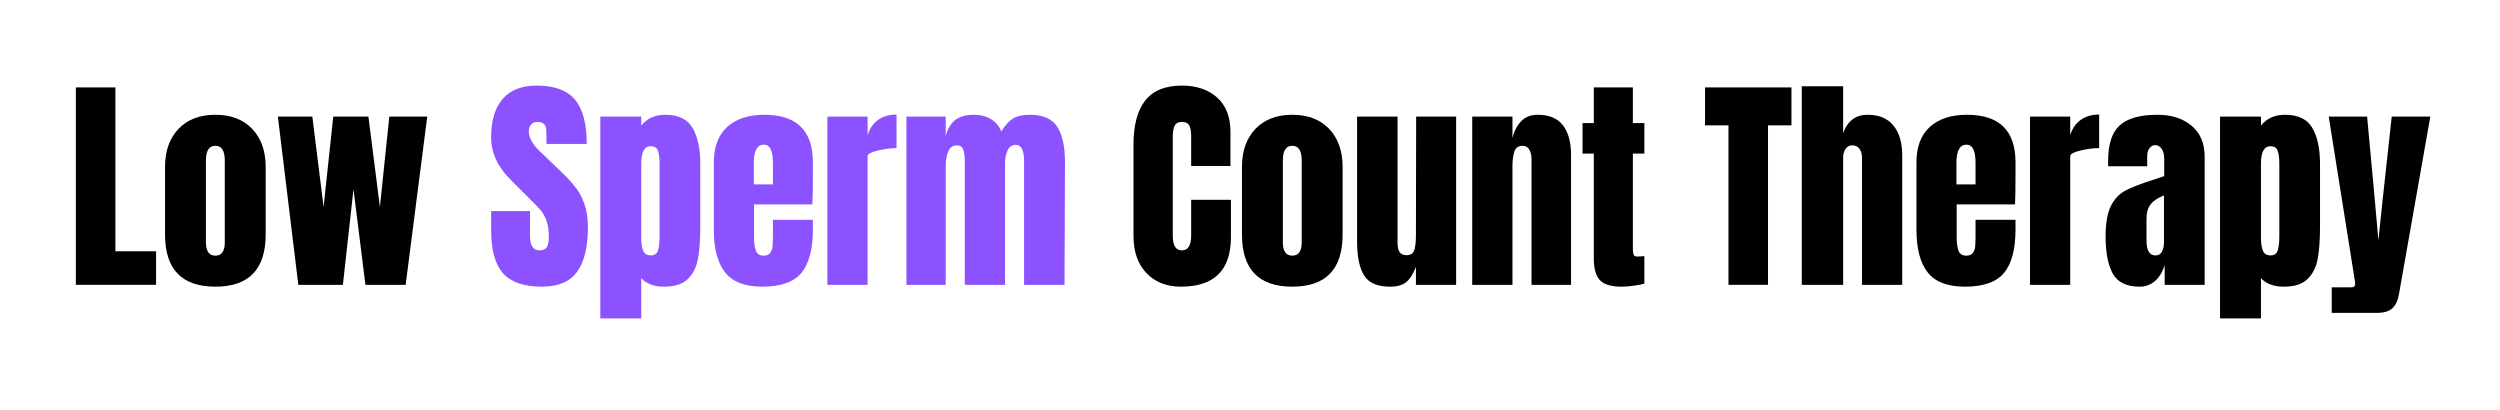 <svg xmlns="http://www.w3.org/2000/svg" xmlns:xlink="http://www.w3.org/1999/xlink" width="2500" viewBox="0 0 1874.88 307.5" height="410" preserveAspectRatio="xMidYMid meet"><defs><g></g></defs><g fill="#000000" fill-opacity="1"><g transform="translate(50.286, 213.626)"><g><path d="M 6.547 0 L 6.547 -148.062 L 36.203 -148.062 L 36.203 -25.172 L 66.703 -25.172 L 66.703 0 Z M 6.547 0 "></path></g></g></g><g fill="#000000" fill-opacity="1"><g transform="translate(118.713, 213.626)"><g><path d="M 42.75 1.375 C 17.582 1.375 5 -11.664 5 -37.75 L 5 -88.422 C 5 -100.367 8.359 -109.875 15.078 -116.938 C 21.805 -124.008 31.031 -127.547 42.75 -127.547 C 54.469 -127.547 63.688 -124.008 70.406 -116.938 C 77.125 -109.875 80.484 -100.367 80.484 -88.422 L 80.484 -37.75 C 80.484 -11.664 67.906 1.375 42.75 1.375 Z M 42.75 -21.891 C 45.156 -21.891 46.93 -22.75 48.078 -24.469 C 49.234 -26.195 49.812 -28.555 49.812 -31.547 L 49.812 -93.25 C 49.812 -100.602 47.457 -104.281 42.75 -104.281 C 38.031 -104.281 35.672 -100.602 35.672 -93.25 L 35.672 -31.547 C 35.672 -28.555 36.242 -26.195 37.391 -24.469 C 38.547 -22.75 40.332 -21.891 42.75 -21.891 Z M 42.75 -21.891 "></path></g></g></g><g fill="#000000" fill-opacity="1"><g transform="translate(204.376, 213.626)"><g><path d="M 19.297 0 L 3.969 -126.172 L 29.812 -126.172 L 38.266 -58.438 L 45.5 -126.172 L 71.875 -126.172 L 80.484 -58.438 L 87.562 -126.172 L 116 -126.172 L 99.797 0 L 69.641 0 L 60.672 -71.703 L 52.734 0 Z M 19.297 0 "></path></g></g></g><g fill="#000000" fill-opacity="1"><g transform="translate(324.339, 213.626)"><g></g></g></g><g fill="#8c52ff" fill-opacity="1"><g transform="translate(364.681, 213.626)"><g><path d="M 41.719 1.375 C 28.27 1.375 18.555 -1.953 12.578 -8.609 C 6.609 -15.273 3.625 -26.02 3.625 -40.844 L 3.625 -55.328 L 32.75 -55.328 L 32.75 -36.891 C 32.75 -29.535 35.102 -25.859 39.812 -25.859 C 42.457 -25.859 44.297 -26.629 45.328 -28.172 C 46.359 -29.723 46.875 -32.336 46.875 -36.016 C 46.875 -40.848 46.301 -44.844 45.156 -48 C 44.008 -51.156 42.547 -53.797 40.766 -55.922 C 38.984 -58.055 35.797 -61.363 31.203 -65.844 L 18.438 -78.594 C 8.562 -88.25 3.625 -98.938 3.625 -110.656 C 3.625 -123.289 6.523 -132.91 12.328 -139.516 C 18.129 -146.129 26.602 -149.438 37.75 -149.438 C 51.07 -149.438 60.664 -145.898 66.531 -138.828 C 72.395 -131.766 75.328 -120.707 75.328 -105.656 L 45.156 -105.656 L 44.984 -115.828 C 44.984 -117.773 44.438 -119.32 43.344 -120.469 C 42.258 -121.625 40.738 -122.203 38.781 -122.203 C 36.477 -122.203 34.754 -121.566 33.609 -120.297 C 32.461 -119.035 31.891 -117.316 31.891 -115.141 C 31.891 -110.305 34.645 -105.305 40.156 -100.141 L 57.391 -83.594 C 61.41 -79.688 64.742 -75.977 67.391 -72.469 C 70.035 -68.969 72.16 -64.832 73.766 -60.062 C 75.379 -55.301 76.188 -49.645 76.188 -43.094 C 76.188 -28.5 73.516 -17.438 68.172 -9.906 C 62.828 -2.383 54.008 1.375 41.719 1.375 Z M 41.719 1.375 "></path></g></g></g><g fill="#8c52ff" fill-opacity="1"><g transform="translate(444.139, 213.626)"><g><path d="M 6.031 -126.172 L 36.719 -126.172 L 36.719 -119.438 C 41.082 -124.844 47.113 -127.547 54.812 -127.547 C 64.57 -127.547 71.379 -124.27 75.234 -117.719 C 79.086 -111.164 81.016 -102.086 81.016 -90.484 L 81.016 -43.781 C 81.016 -33.895 80.438 -25.82 79.281 -19.562 C 78.133 -13.301 75.609 -8.242 71.703 -4.391 C 67.797 -0.547 61.879 1.375 53.953 1.375 C 46.367 1.375 40.625 -0.75 36.719 -5 L 36.719 25.172 L 6.031 25.172 Z M 43.953 -22.062 C 46.711 -22.062 48.492 -23.32 49.297 -25.844 C 50.098 -28.375 50.5 -32.055 50.5 -36.891 L 50.5 -90.484 C 50.5 -94.848 50.098 -98.18 49.297 -100.484 C 48.492 -102.785 46.656 -103.938 43.781 -103.938 C 39.07 -103.938 36.719 -99.566 36.719 -90.828 L 36.719 -35.5 C 36.719 -31.25 37.203 -27.945 38.172 -25.594 C 39.148 -23.238 41.078 -22.062 43.953 -22.062 Z M 43.953 -22.062 "></path></g></g></g><g fill="#8c52ff" fill-opacity="1"><g transform="translate(530.319, 213.626)"><g><path d="M 41.359 1.375 C 28.379 1.375 19.07 -2.188 13.438 -9.312 C 7.812 -16.438 5 -27.062 5 -41.188 L 5 -91.875 C 5 -103.477 8.328 -112.32 14.984 -118.406 C 21.648 -124.5 30.961 -127.547 42.922 -127.547 C 67.16 -127.547 79.281 -115.656 79.281 -91.875 L 79.281 -82.734 C 79.281 -73.535 79.164 -66.066 78.938 -60.328 L 35.156 -60.328 L 35.156 -35.844 C 35.156 -31.477 35.613 -28.062 36.531 -25.594 C 37.457 -23.125 39.414 -21.891 42.406 -21.891 C 44.695 -21.891 46.332 -22.578 47.312 -23.953 C 48.289 -25.336 48.863 -26.922 49.031 -28.703 C 49.207 -30.484 49.297 -33.098 49.297 -36.547 L 49.297 -48.781 L 79.281 -48.781 L 79.281 -41.531 C 79.281 -26.832 76.438 -16.004 70.75 -9.047 C 65.062 -2.098 55.266 1.375 41.359 1.375 Z M 49.297 -75.328 L 49.297 -91.516 C 49.297 -100.598 47.055 -105.141 42.578 -105.141 C 37.516 -105.141 34.984 -100.598 34.984 -91.516 L 34.984 -75.328 Z M 49.297 -75.328 "></path></g></g></g><g fill="#8c52ff" fill-opacity="1"><g transform="translate(614.431, 213.626)"><g><path d="M 6.031 -126.172 L 36.203 -126.172 L 36.203 -112.203 C 37.691 -117.148 40.301 -120.973 44.031 -123.672 C 47.77 -126.367 52.395 -127.719 57.906 -127.719 L 57.906 -102.547 C 53.656 -102.547 48.973 -101.941 43.859 -100.734 C 38.754 -99.535 36.203 -98.129 36.203 -96.516 L 36.203 0 L 6.031 0 Z M 6.031 -126.172 "></path></g></g></g><g fill="#8c52ff" fill-opacity="1"><g transform="translate(673.723, 213.626)"><g><path d="M 6.031 -126.172 L 35.5 -126.172 L 35.5 -111.516 C 36.883 -116.922 39.242 -120.941 42.578 -123.578 C 45.91 -126.223 50.617 -127.547 56.703 -127.547 C 61.648 -127.547 65.93 -126.426 69.547 -124.188 C 73.16 -121.945 75.719 -118.875 77.219 -114.969 C 79.75 -119.332 82.562 -122.52 85.656 -124.531 C 88.758 -126.539 93.07 -127.547 98.594 -127.547 C 108.469 -127.547 115.328 -124.531 119.172 -118.5 C 123.023 -112.469 124.953 -103.707 124.953 -92.219 L 124.609 0 L 94.281 0 L 94.281 -92.734 C 94.281 -100.891 92.211 -104.969 88.078 -104.969 C 85.203 -104.969 83.129 -103.555 81.859 -100.734 C 80.598 -97.922 79.969 -94.562 79.969 -90.656 L 79.969 0 L 49.812 0 L 49.812 -92.734 C 49.812 -96.297 49.438 -99.164 48.688 -101.344 C 47.945 -103.531 46.367 -104.625 43.953 -104.625 C 40.848 -104.625 38.66 -103.098 37.391 -100.047 C 36.129 -97.004 35.5 -93.359 35.5 -89.109 L 35.5 0 L 6.031 0 Z M 6.031 -126.172 "></path></g></g></g><g fill="#000000" fill-opacity="1"><g transform="translate(804.38, 213.626)"><g></g></g></g><g fill="#000000" fill-opacity="1"><g transform="translate(844.712, 213.626)"><g><path d="M 41.016 1.375 C 30.211 1.375 21.566 -2.008 15.078 -8.781 C 8.586 -15.562 5.344 -24.875 5.344 -36.719 L 5.344 -104.969 C 5.344 -119.676 8.27 -130.766 14.125 -138.234 C 19.988 -145.703 29.188 -149.438 41.719 -149.438 C 52.625 -149.438 61.41 -146.445 68.078 -140.469 C 74.742 -134.5 78.078 -125.883 78.078 -114.625 L 78.078 -89.109 L 48.609 -89.109 L 48.609 -111 C 48.609 -115.25 48.086 -118.176 47.047 -119.781 C 46.016 -121.395 44.238 -122.203 41.719 -122.203 C 39.07 -122.203 37.258 -121.281 36.281 -119.438 C 35.301 -117.602 34.812 -114.906 34.812 -111.344 L 34.812 -37.062 C 34.812 -33.156 35.383 -30.312 36.531 -28.531 C 37.688 -26.75 39.414 -25.859 41.719 -25.859 C 46.312 -25.859 48.609 -29.594 48.609 -37.062 L 48.609 -63.766 L 78.422 -63.766 L 78.422 -35.844 C 78.422 -11.031 65.953 1.375 41.016 1.375 Z M 41.016 1.375 "></path></g></g></g><g fill="#000000" fill-opacity="1"><g transform="translate(926.411, 213.626)"><g><path d="M 42.75 1.375 C 17.582 1.375 5 -11.664 5 -37.75 L 5 -88.422 C 5 -100.367 8.359 -109.875 15.078 -116.938 C 21.805 -124.008 31.031 -127.547 42.75 -127.547 C 54.469 -127.547 63.688 -124.008 70.406 -116.938 C 77.125 -109.875 80.484 -100.367 80.484 -88.422 L 80.484 -37.75 C 80.484 -11.664 67.906 1.375 42.75 1.375 Z M 42.75 -21.891 C 45.156 -21.891 46.93 -22.75 48.078 -24.469 C 49.234 -26.195 49.812 -28.555 49.812 -31.547 L 49.812 -93.25 C 49.812 -100.602 47.457 -104.281 42.75 -104.281 C 38.031 -104.281 35.672 -100.602 35.672 -93.25 L 35.672 -31.547 C 35.672 -28.555 36.242 -26.195 37.391 -24.469 C 38.547 -22.75 40.332 -21.891 42.75 -21.891 Z M 42.75 -21.891 "></path></g></g></g><g fill="#000000" fill-opacity="1"><g transform="translate(1012.074, 213.626)"><g><path d="M 30.328 1.375 C 20.91 1.375 14.445 -1.438 10.938 -7.062 C 7.438 -12.695 5.688 -21.086 5.688 -32.234 L 5.688 -126.172 L 36.016 -126.172 L 36.016 -38.266 C 36.016 -37.461 36.016 -35.305 36.016 -31.797 C 36.016 -28.297 36.562 -25.828 37.656 -24.391 C 38.75 -22.953 40.445 -22.234 42.75 -22.234 C 45.852 -22.234 47.805 -23.523 48.609 -26.109 C 49.41 -28.691 49.812 -32.398 49.812 -37.234 L 49.812 -38.266 L 49.984 -126.172 L 79.969 -126.172 L 79.969 0 L 49.812 0 L 49.812 -13.438 C 47.738 -8.156 45.32 -4.363 42.562 -2.062 C 39.812 0.227 35.734 1.375 30.328 1.375 Z M 30.328 1.375 "></path></g></g></g><g fill="#000000" fill-opacity="1"><g transform="translate(1098.082, 213.626)"><g><path d="M 6.031 -126.172 L 36.203 -126.172 L 36.203 -110.141 C 37.461 -115.305 39.645 -119.5 42.75 -122.719 C 45.852 -125.938 49.988 -127.547 55.156 -127.547 C 63.656 -127.547 69.941 -124.93 74.016 -119.703 C 78.098 -114.473 80.141 -107.035 80.141 -97.391 L 80.141 0 L 50.5 0 L 50.5 -94.281 C 50.5 -97.039 49.953 -99.395 48.859 -101.344 C 47.766 -103.301 46.07 -104.281 43.781 -104.281 C 40.676 -104.281 38.633 -102.867 37.656 -100.047 C 36.688 -97.234 36.203 -93.473 36.203 -88.766 L 36.203 0 L 6.031 0 Z M 6.031 -126.172 "></path></g></g></g><g fill="#000000" fill-opacity="1"><g transform="translate(1184.09, 213.626)"><g><path d="M 32.062 1.375 C 24.133 1.375 18.676 -0.289 15.688 -3.625 C 12.695 -6.957 11.203 -12.301 11.203 -19.656 L 11.203 -98.422 L 2.75 -98.422 L 2.75 -121.344 L 11.203 -121.344 L 11.203 -148.062 L 40.5 -148.062 L 40.5 -121.344 L 49.125 -121.344 L 49.125 -98.422 L 40.5 -98.422 L 40.5 -27.578 C 40.5 -25.391 40.672 -23.781 41.016 -22.75 C 41.359 -21.719 42.281 -21.203 43.781 -21.203 C 44.926 -21.203 46.016 -21.258 47.047 -21.375 C 48.086 -21.488 48.781 -21.547 49.125 -21.547 L 49.125 -0.859 C 47.395 -0.398 44.895 0.082 41.625 0.594 C 38.352 1.113 35.164 1.375 32.062 1.375 Z M 32.062 1.375 "></path></g></g></g><g fill="#000000" fill-opacity="1"><g transform="translate(1236.659, 213.626)"><g></g></g></g><g fill="#000000" fill-opacity="1"><g transform="translate(1276.992, 213.626)"><g><path d="M 19.297 0 L 19.297 -119.625 L 1.719 -119.625 L 1.719 -148.062 L 66.531 -148.062 L 66.531 -119.625 L 48.953 -119.625 L 48.953 0 Z M 19.297 0 "></path></g></g></g><g fill="#000000" fill-opacity="1"><g transform="translate(1345.246, 213.626)"><g><path d="M 6.031 -148.922 L 37.062 -148.922 L 37.062 -113.75 C 40.281 -122.945 46.426 -127.547 55.5 -127.547 C 64 -127.547 70.43 -124.844 74.797 -119.438 C 79.172 -114.039 81.359 -106.629 81.359 -97.203 L 81.359 0 L 51.188 0 L 51.188 -95.312 C 51.188 -98.07 50.555 -100.312 49.297 -102.031 C 48.035 -103.758 46.195 -104.625 43.781 -104.625 C 41.707 -104.625 40.066 -103.734 38.859 -101.953 C 37.66 -100.172 37.062 -98.016 37.062 -95.484 L 37.062 0 L 6.031 0 Z M 6.031 -148.922 "></path></g></g></g><g fill="#000000" fill-opacity="1"><g transform="translate(1432.288, 213.626)"><g><path d="M 41.359 1.375 C 28.379 1.375 19.07 -2.188 13.438 -9.312 C 7.812 -16.438 5 -27.062 5 -41.188 L 5 -91.875 C 5 -103.477 8.328 -112.32 14.984 -118.406 C 21.648 -124.5 30.961 -127.547 42.922 -127.547 C 67.16 -127.547 79.281 -115.656 79.281 -91.875 L 79.281 -82.734 C 79.281 -73.535 79.164 -66.066 78.938 -60.328 L 35.156 -60.328 L 35.156 -35.844 C 35.156 -31.477 35.613 -28.062 36.531 -25.594 C 37.457 -23.125 39.414 -21.891 42.406 -21.891 C 44.695 -21.891 46.332 -22.578 47.312 -23.953 C 48.289 -25.336 48.863 -26.922 49.031 -28.703 C 49.207 -30.484 49.297 -33.098 49.297 -36.547 L 49.297 -48.781 L 79.281 -48.781 L 79.281 -41.531 C 79.281 -26.832 76.438 -16.004 70.75 -9.047 C 65.062 -2.098 55.266 1.375 41.359 1.375 Z M 49.297 -75.328 L 49.297 -91.516 C 49.297 -100.598 47.055 -105.141 42.578 -105.141 C 37.516 -105.141 34.984 -100.598 34.984 -91.516 L 34.984 -75.328 Z M 49.297 -75.328 "></path></g></g></g><g fill="#000000" fill-opacity="1"><g transform="translate(1516.4, 213.626)"><g><path d="M 6.031 -126.172 L 36.203 -126.172 L 36.203 -112.203 C 37.691 -117.148 40.301 -120.973 44.031 -123.672 C 47.77 -126.367 52.395 -127.719 57.906 -127.719 L 57.906 -102.547 C 53.656 -102.547 48.973 -101.941 43.859 -100.734 C 38.754 -99.535 36.203 -98.129 36.203 -96.516 L 36.203 0 L 6.031 0 Z M 6.031 -126.172 "></path></g></g></g><g fill="#000000" fill-opacity="1"><g transform="translate(1575.692, 213.626)"><g><path d="M 28.953 1.375 C 19.191 1.375 12.5 -1.867 8.875 -8.359 C 5.258 -14.848 3.453 -24.129 3.453 -36.203 C 3.453 -46.078 4.742 -53.656 7.328 -58.938 C 9.91 -64.227 13.5 -68.109 18.094 -70.578 C 22.688 -73.047 29.695 -75.773 39.125 -78.766 L 47.406 -81.531 L 47.406 -94.453 C 47.406 -97.785 46.742 -100.344 45.422 -102.125 C 44.098 -103.906 42.516 -104.797 40.672 -104.797 C 39.066 -104.797 37.66 -104.047 36.453 -102.547 C 35.242 -101.055 34.641 -99.047 34.641 -96.516 L 34.641 -88.938 L 5.344 -88.938 L 5.344 -93.078 C 5.344 -105.484 8.242 -114.328 14.047 -119.609 C 19.848 -124.898 29.301 -127.547 42.406 -127.547 C 52.852 -127.547 61.352 -124.816 67.906 -119.359 C 74.457 -113.898 77.734 -106.172 77.734 -96.172 L 77.734 0 L 47.75 0 L 47.75 -15 C 46.25 -9.82 43.859 -5.797 40.578 -2.922 C 37.305 -0.055 33.43 1.375 28.953 1.375 Z M 40.844 -22.062 C 43.145 -22.062 44.781 -23.008 45.75 -24.906 C 46.727 -26.801 47.219 -29.129 47.219 -31.891 L 47.219 -67.047 C 42.738 -65.328 39.438 -63.145 37.312 -60.5 C 35.188 -57.852 34.125 -54.176 34.125 -49.469 L 34.125 -33.266 C 34.125 -25.797 36.363 -22.062 40.844 -22.062 Z M 40.844 -22.062 "></path></g></g></g><g fill="#000000" fill-opacity="1"><g transform="translate(1658.942, 213.626)"><g><path d="M 6.031 -126.172 L 36.719 -126.172 L 36.719 -119.438 C 41.082 -124.844 47.113 -127.547 54.812 -127.547 C 64.57 -127.547 71.379 -124.27 75.234 -117.719 C 79.086 -111.164 81.016 -102.086 81.016 -90.484 L 81.016 -43.781 C 81.016 -33.895 80.438 -25.82 79.281 -19.562 C 78.133 -13.301 75.609 -8.242 71.703 -4.391 C 67.797 -0.547 61.879 1.375 53.953 1.375 C 46.367 1.375 40.625 -0.75 36.719 -5 L 36.719 25.172 L 6.031 25.172 Z M 43.953 -22.062 C 46.711 -22.062 48.492 -23.32 49.297 -25.844 C 50.098 -28.375 50.5 -32.055 50.5 -36.891 L 50.5 -90.484 C 50.5 -94.848 50.098 -98.18 49.297 -100.484 C 48.492 -102.785 46.656 -103.938 43.781 -103.938 C 39.07 -103.938 36.719 -99.566 36.719 -90.828 L 36.719 -35.5 C 36.719 -31.25 37.203 -27.945 38.172 -25.594 C 39.148 -23.238 41.078 -22.062 43.953 -22.062 Z M 43.953 -22.062 "></path></g></g></g><g fill="#000000" fill-opacity="1"><g transform="translate(1745.122, 213.626)"><g><path d="M 3.625 1.891 L 18.094 1.891 C 20.164 1.891 21.203 1.031 21.203 -0.688 C 21.203 -1.488 21.145 -2.117 21.031 -2.578 L 1.375 -126.172 L 30.156 -126.172 L 35.844 -64.641 L 38.609 -33.266 L 41.891 -64.641 L 48.609 -126.172 L 77.562 -126.172 L 54.125 6.547 C 53.32 11.492 51.68 15.145 49.203 17.5 C 46.734 19.852 42.859 21.031 37.578 21.031 L 3.625 21.031 Z M 3.625 1.891 "></path></g></g></g></svg>